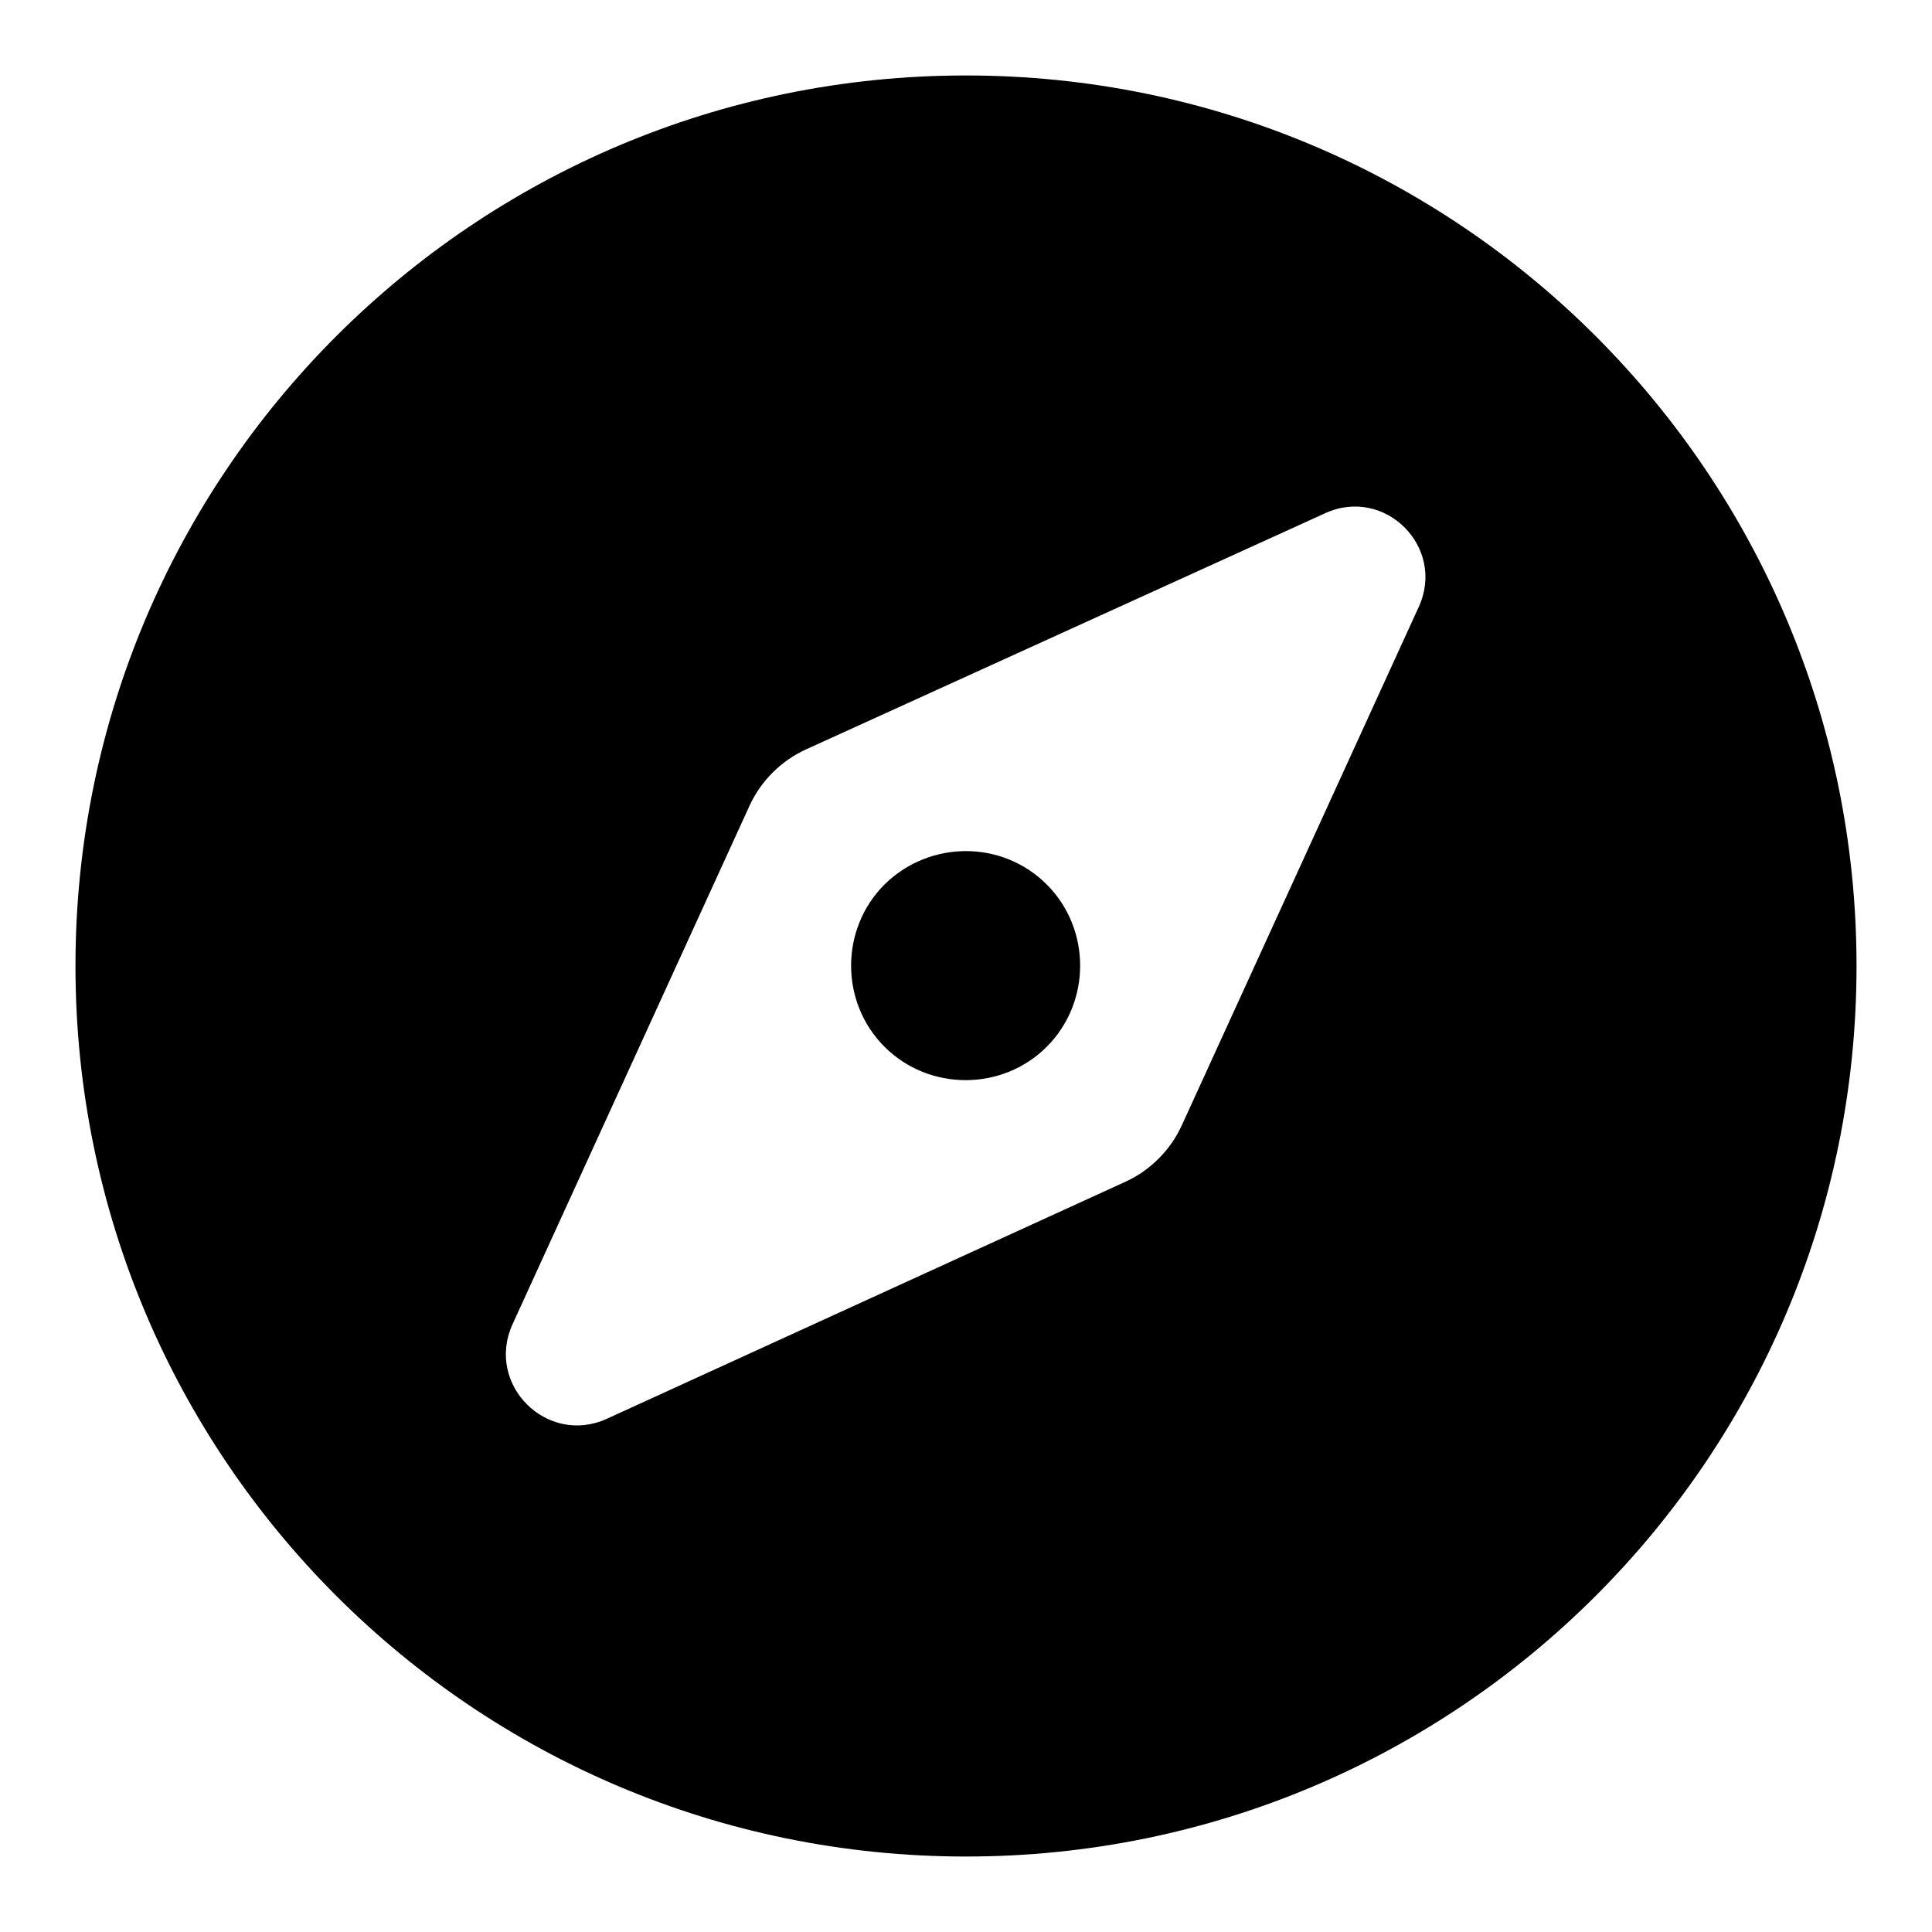 <?xml version="1.0" encoding="utf-8"?>
<!-- Svg Vector Icons : http://www.onlinewebfonts.com/icon -->
<!DOCTYPE svg PUBLIC "-//W3C//DTD SVG 1.1//EN" "http://www.w3.org/Graphics/SVG/1.1/DTD/svg11.dtd">
<svg version="1.1" xmlns="http://www.w3.org/2000/svg" xmlns:xlink="http://www.w3.org/1999/xlink" x="0px" y="0px" viewBox="0 0 256 256" enable-background="new 0 0 256 256" xml:space="preserve">
<g> <path fill="#000000" d="M117.2,117.2c-5.9,5.9-5.9,15.6,0,21.5c5.9,5.9,15.6,5.9,21.5,0c5.9-5.9,5.9-15.6,0-21.5 C132.8,111.3,123.2,111.3,117.2,117.2z M128,10C62.8,10,10,62.8,10,128s52.8,118,118,118s118-52.8,118-118S193.2,10,128,10z  M188,80.4l-31.4,68.7c-1.5,3.3-4.2,6-7.5,7.5L80.4,188c-7.9,3.6-16.1-4.5-12.5-12.5l31.4-68.7c1.5-3.3,4.2-6,7.5-7.5L175.6,68 C183.5,64.4,191.6,72.5,188,80.4L188,80.4z"/></g>
</svg>